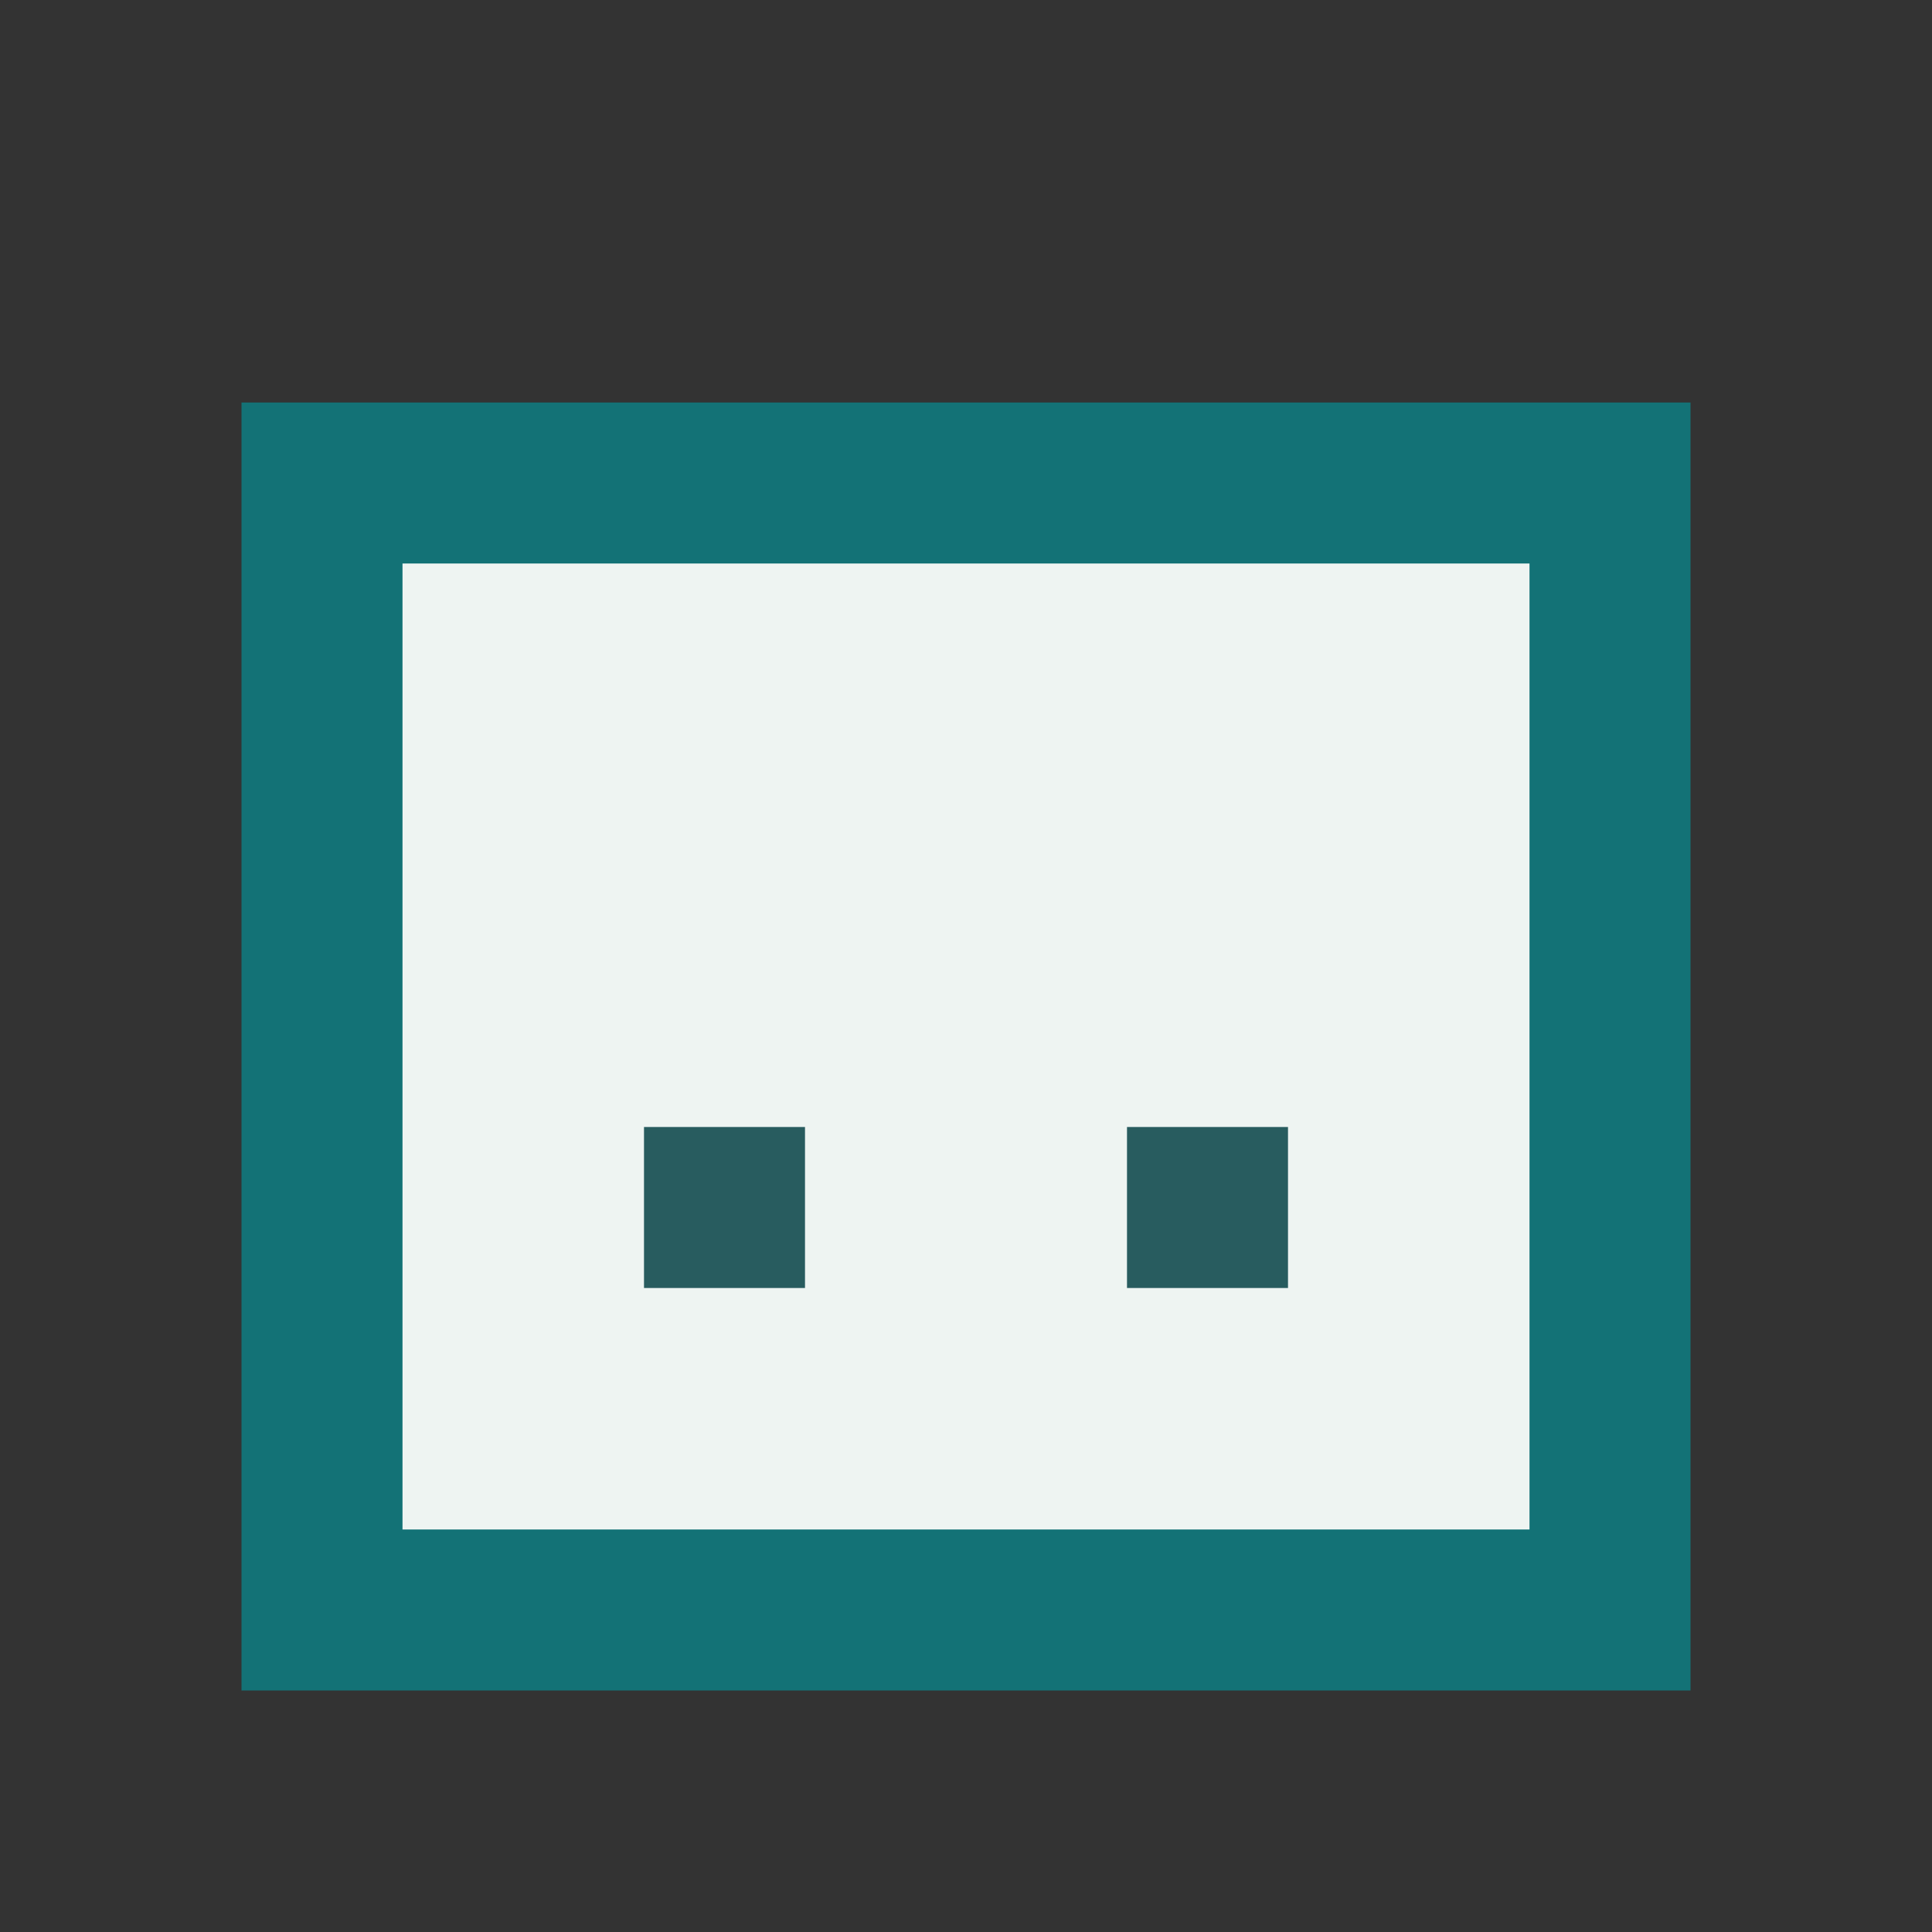 <?xml version="1.0" encoding="UTF-8"?>
<svg xmlns="http://www.w3.org/2000/svg" width="24" height="24" viewBox="0 0 24 24"><rect x="0" y="0" width="24" height="24" fill="#333333" stroke="none"/><rect x="4" y="6" width="16" height="14" fill="#EEF4F2" stroke="#137276" stroke-width="2"/><rect x="8" y="14" width="2" height="2" fill="#285C5F"/><rect x="14" y="14" width="2" height="2" fill="#285C5F"/></svg>